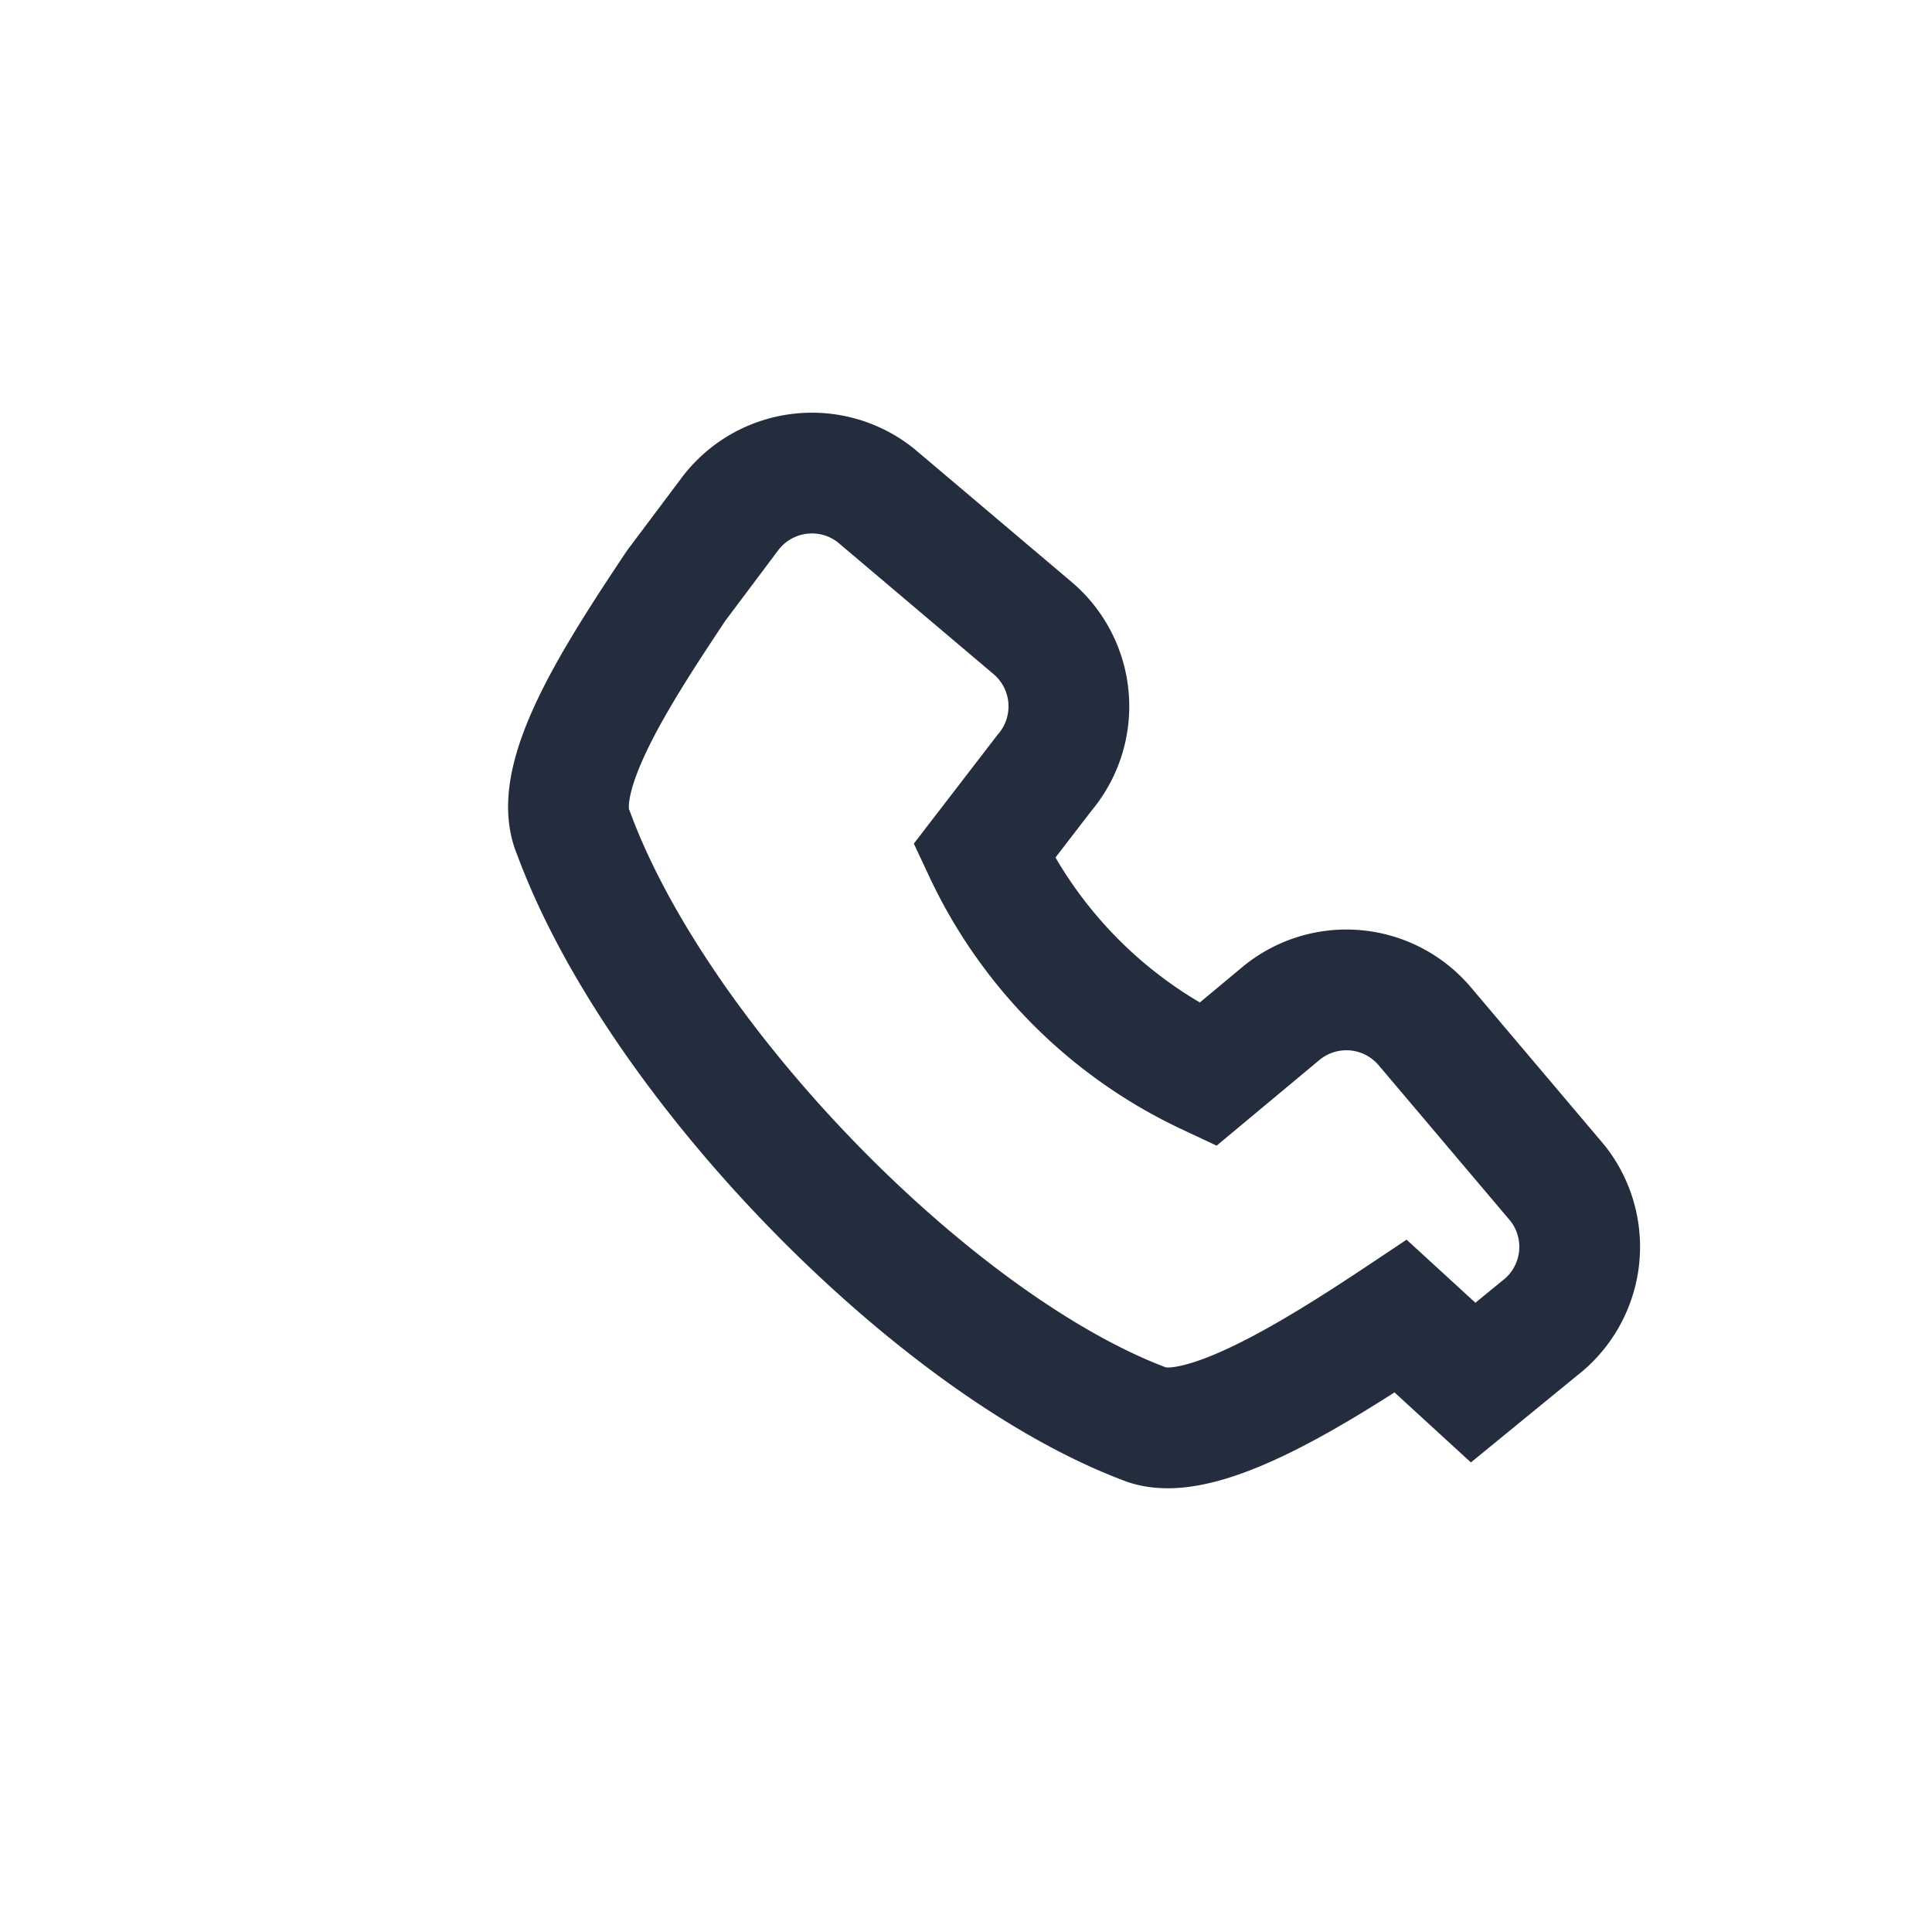 <?xml version="1.0" encoding="UTF-8"?>
<svg xmlns="http://www.w3.org/2000/svg" width="32" height="32" viewBox="0 0 32 32"><path d="M23.2 21.8c-1.5 1-3.3 2.1-4.2 1.8-3.5-1.3-8.1-6-9.5-9.8-.4-.9.7-2.6 1.7-4.1l.9-1.2a1.7 1.7 0 0 1 2.4-.3l2.6 2.2a1.7 1.7 0 0 1 .2 2.4l-1 1.3a7.7 7.7 0 0 0 3.7 3.7l1.2-1a1.7 1.7 0 0 1 2.4.2l2.2 2.6a1.7 1.7 0 0 1-.3 2.4l-1.1.9z" fill="none" stroke="#232D3E" stroke-width="2"/><rect x="9" y="5" width="14" height="22" rx="3" fill="none"/></svg>